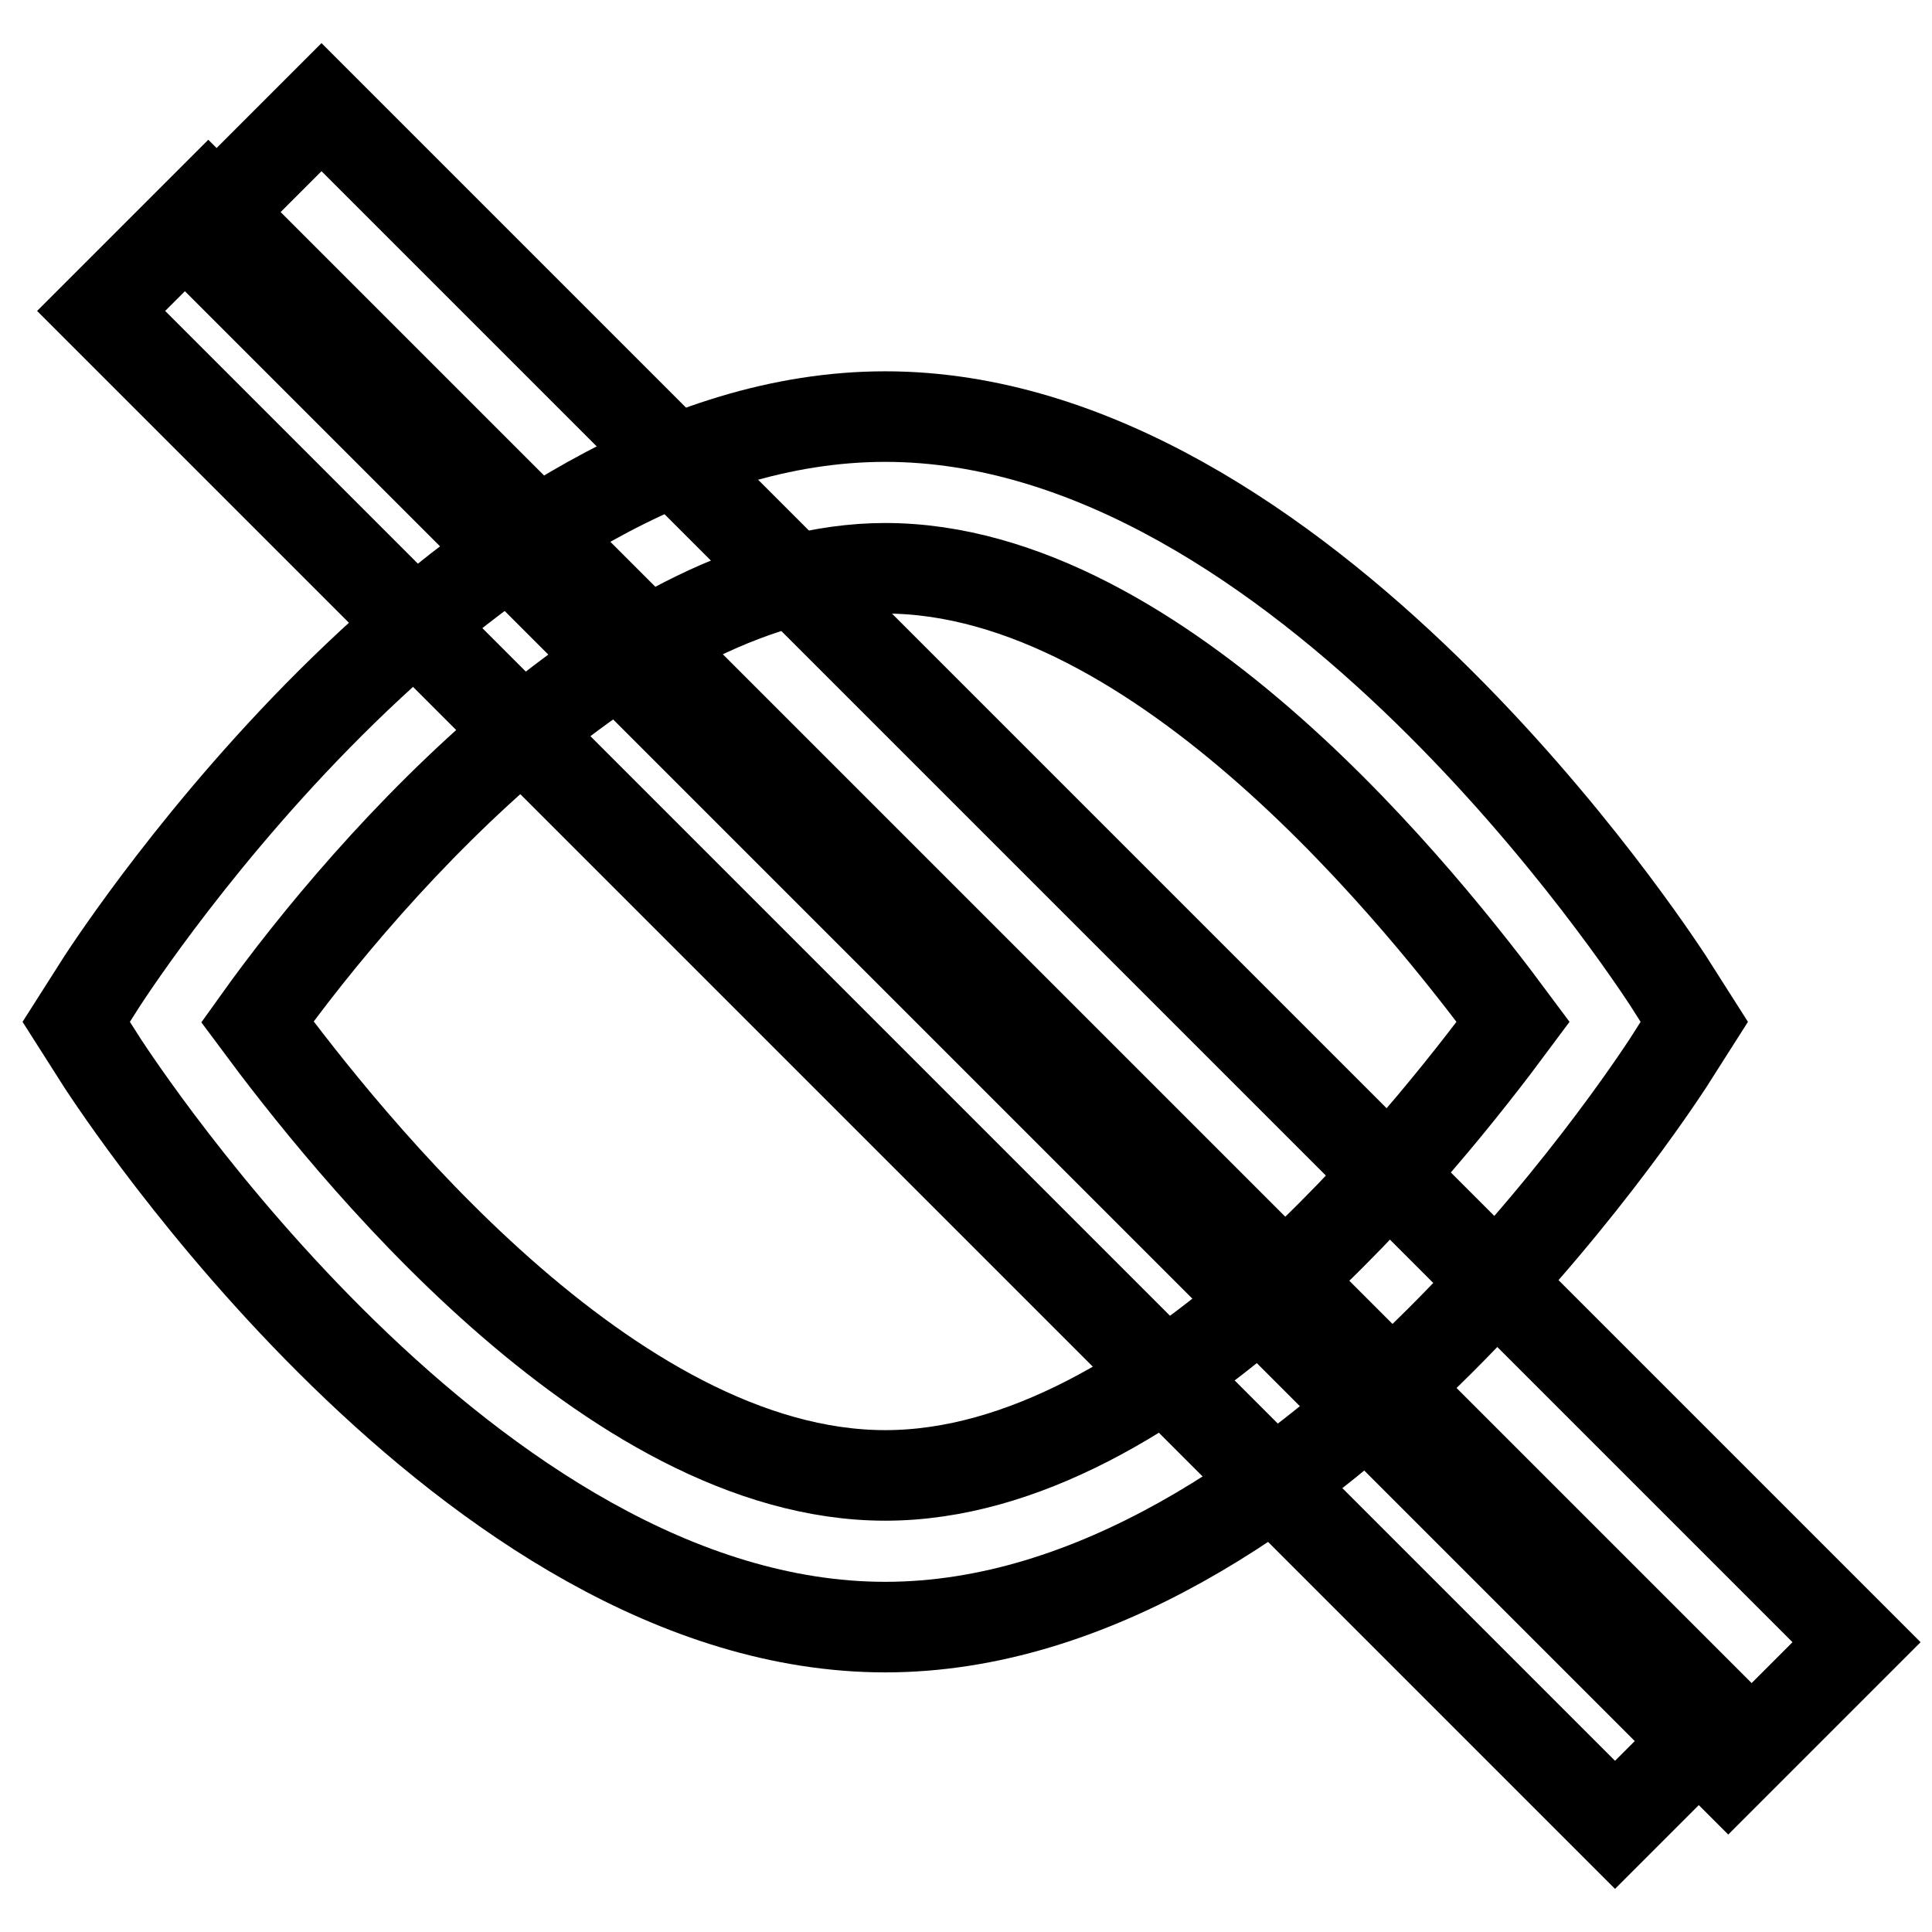 <?xml version="1.0" encoding="utf-8"?>
<!-- Svg Vector Icons : http://www.onlinewebfonts.com/icon -->
<!DOCTYPE svg PUBLIC "-//W3C//DTD SVG 1.1//EN" "http://www.w3.org/Graphics/SVG/1.1/DTD/svg11.dtd">
<svg version="1.1" xmlns="http://www.w3.org/2000/svg" xmlns:xlink="http://www.w3.org/1999/xlink" x="0px" y="0px" viewBox="0 0 256 256" enable-background="new 0 0 256 256" xml:space="preserve">
<g> <path stroke-width="12" fill-opacity="0" stroke="#000000"  d="M117.3,215.6c-55.1,0-101.7-71.7-103.7-74.7l-3.5-5.5l3.5-5.5c2-3,48.6-74.7,103.7-74.7 c55.1,0,101.7,71.7,103.7,74.7l3.5,5.5l-3.5,5.5C219,143.9,172.4,215.6,117.3,215.6z M34.1,135.4c11.5,15.5,46.6,60.1,83.2,60.1 s71.7-44.6,83.2-60.1c-11.5-15.5-46.6-60.1-83.2-60.1C83.7,75.3,49.1,114.4,34.1,135.4L34.1,135.4z"/> <path stroke-width="12" fill-opacity="0" stroke="#000000"  d="M25.6,31.2l17-17L246,217.6l-17,17L25.6,31.2z"/> <path stroke-width="12" fill-opacity="0" stroke="#000000"  d="M13.4,41.2L27.6,27l200.6,200.6L214,241.8L13.4,41.2z"/></g>
</svg>